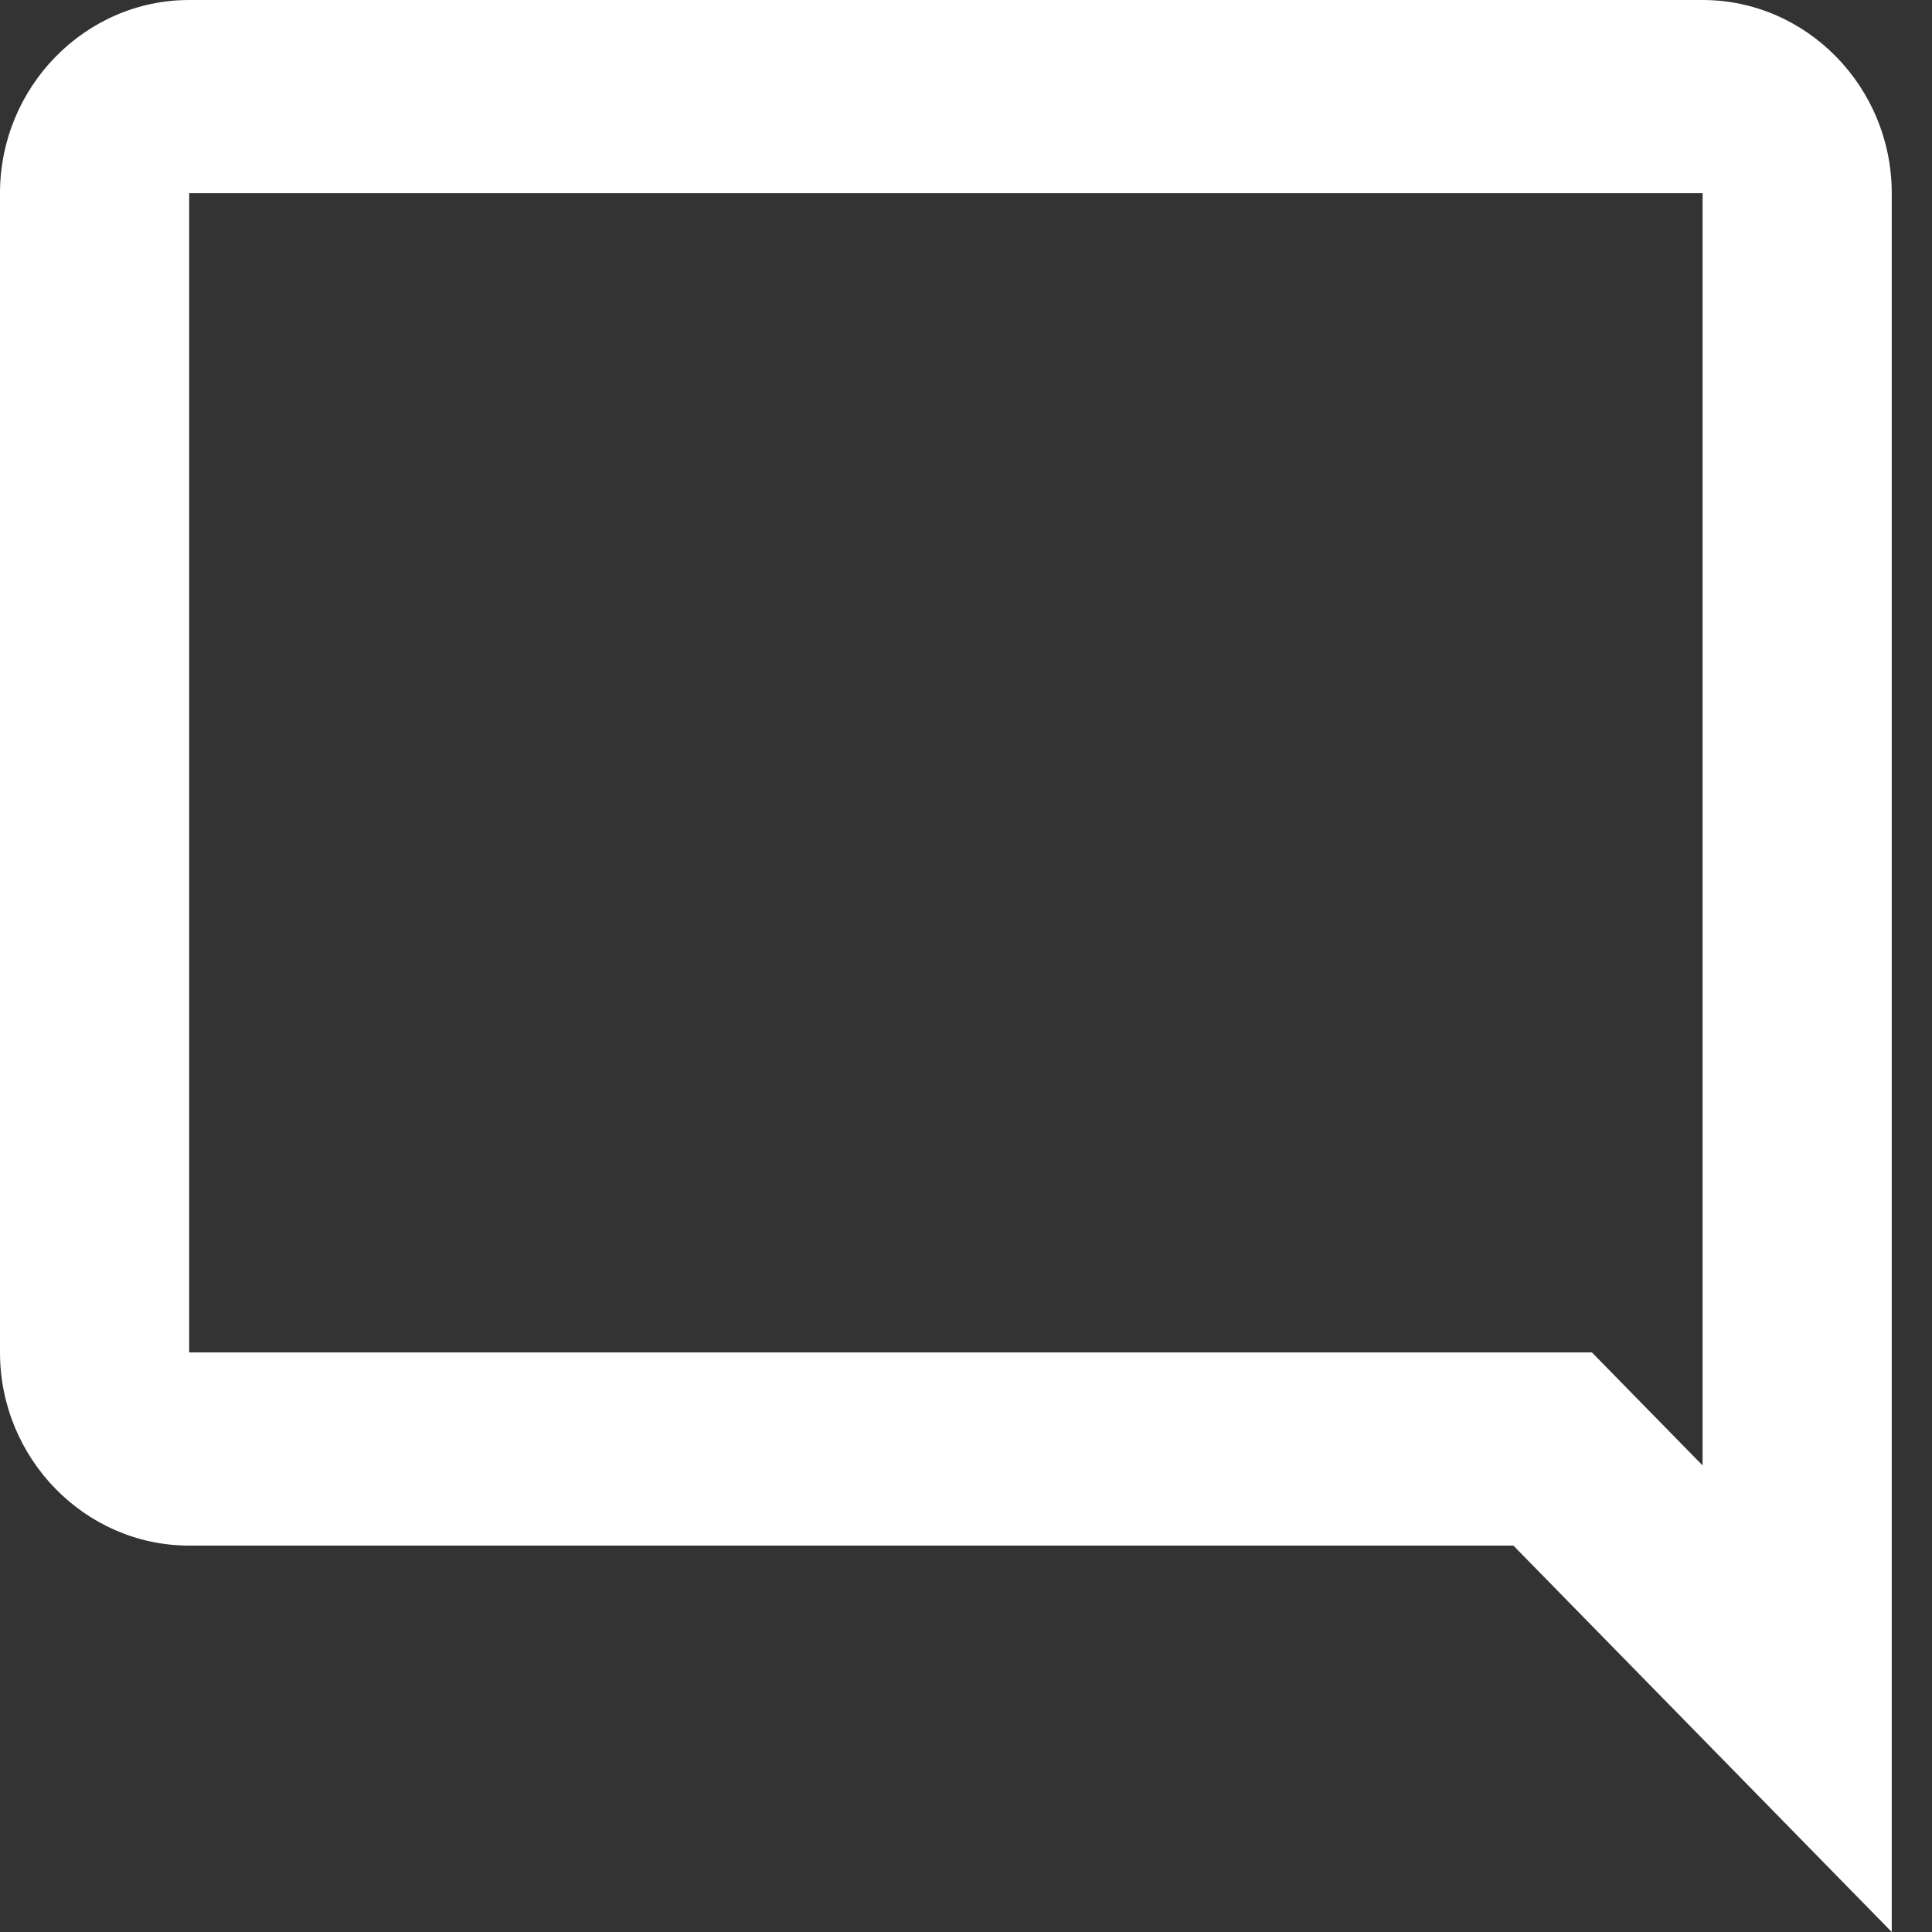 <svg width="48" height="48" viewBox="0 0 48 48" fill="none" xmlns="http://www.w3.org/2000/svg">
<rect x="0" y="0" width="48" height="48" fill="#333333" stroke="none"/>
<path d="M42.3 36.408L39.55 33.6H4.7V4.8H42.3V36.408ZM42.3 0H4.7C2.115 0 0 2.16 0 4.8V33.6C0 36.24 2.115 38.4 4.7 38.4H37.6L47 48V4.8C47 2.16 44.885 0 42.3 0Z" fill="white"/>
</svg>
